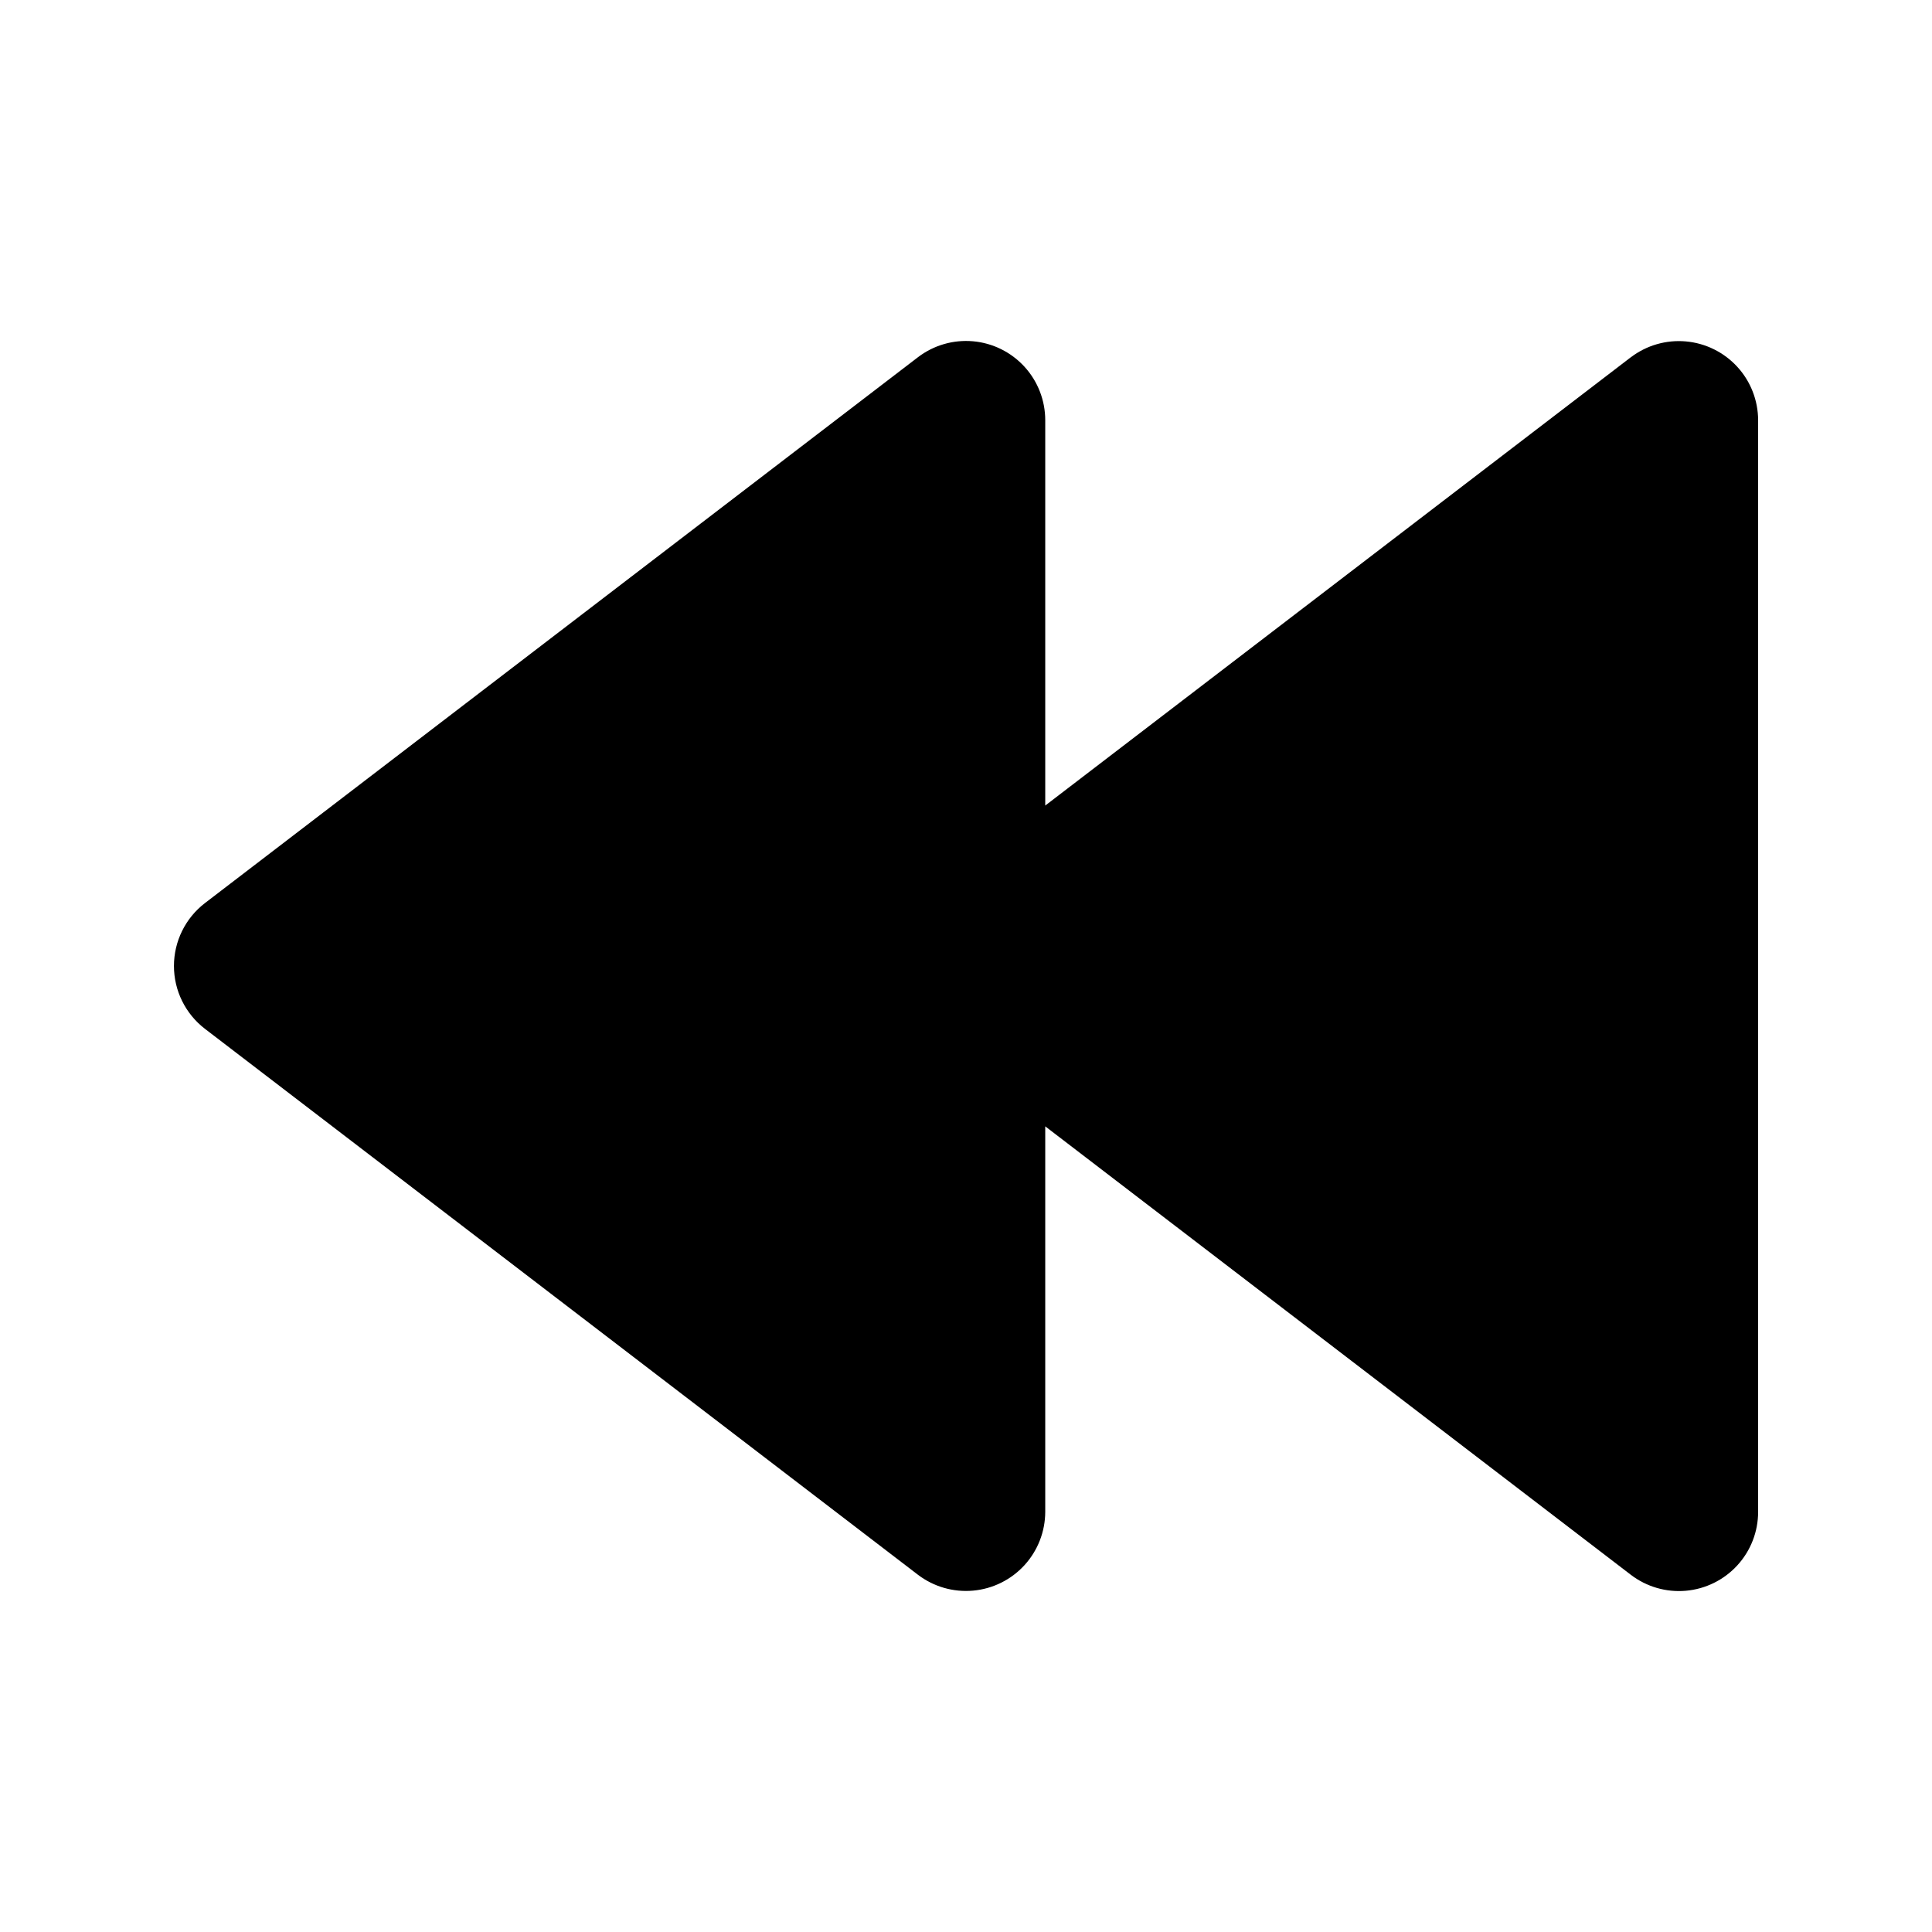 <?xml version="1.0" encoding="UTF-8"?>
<!-- Uploaded to: SVG Repo, www.svgrepo.com, Generator: SVG Repo Mixer Tools -->
<svg fill="#000000" width="800px" height="800px" version="1.1" viewBox="144 144 512 512" xmlns="http://www.w3.org/2000/svg">
 <path d="m576.18 238.68-155.18 118.8v-102.13c-0.004-5.25-1.969-10.305-5.512-14.176-3.547-3.871-8.41-6.273-13.637-6.734-5.231-0.461-10.441 1.055-14.605 4.242l-188.93 144.64c-5.18 3.977-8.219 10.137-8.219 16.668s3.039 12.691 8.219 16.664l188.93 144.66c4.168 3.18 9.375 4.688 14.602 4.223 5.223-0.461 10.082-2.863 13.629-6.727 3.543-3.867 5.512-8.918 5.523-14.164v-102.15l155.16 118.82c4.168 3.195 9.379 4.715 14.609 4.254 5.231-0.461 10.098-2.863 13.645-6.738 3.547-3.871 5.512-8.93 5.508-14.184v-289.29c-0.012-5.242-1.98-10.289-5.523-14.152s-8.402-6.262-13.621-6.727c-5.223-0.469-10.426 1.035-14.598 4.211z"/>
</svg>